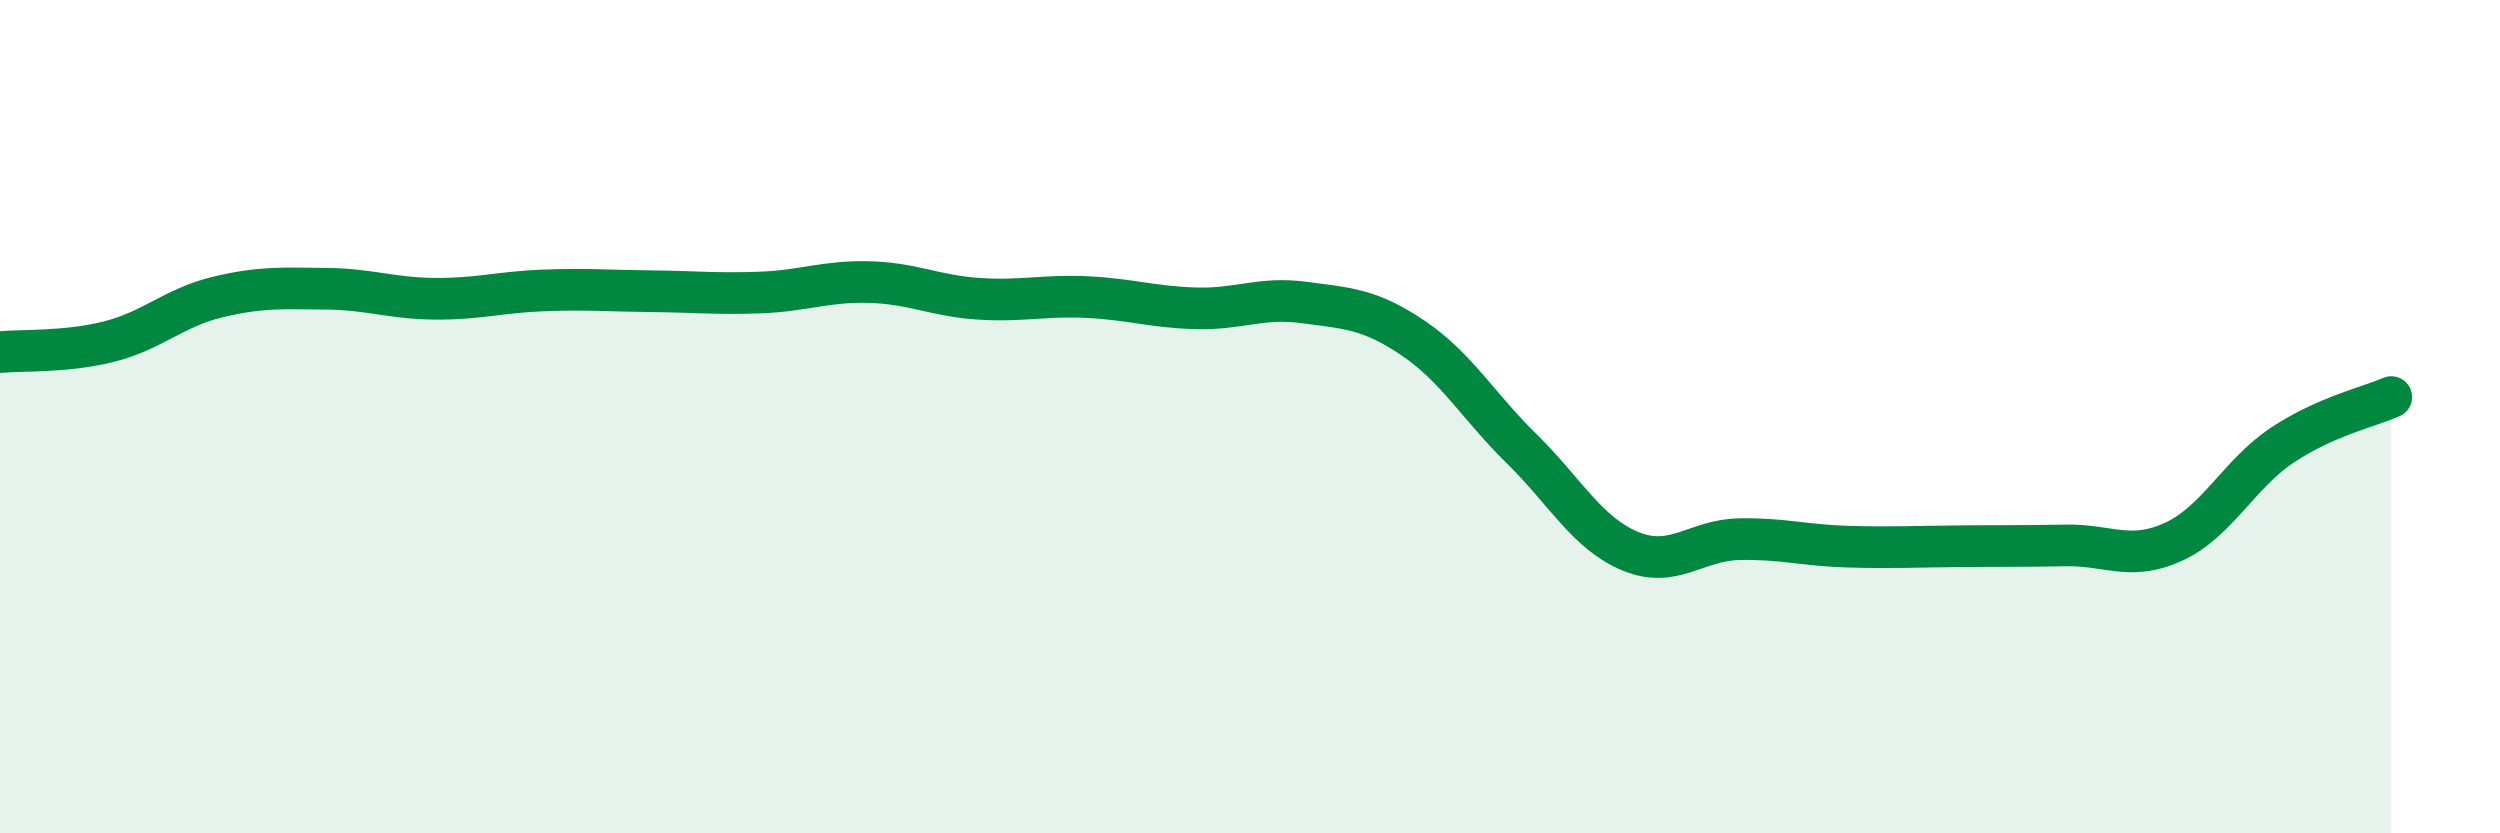 
    <svg width="60" height="20" viewBox="0 0 60 20" xmlns="http://www.w3.org/2000/svg">
      <path
        d="M 0,8.45 C 0.52,8.4 1.57,8.46 2.61,8.2 C 3.65,7.94 4.18,7.38 5.22,7.13 C 6.26,6.88 6.79,6.92 7.83,6.93 C 8.87,6.94 9.39,7.16 10.43,7.17 C 11.47,7.18 12,7.01 13.04,6.97 C 14.08,6.93 14.61,6.98 15.65,6.99 C 16.69,7 17.22,7.06 18.26,7.02 C 19.3,6.98 19.83,6.74 20.87,6.77 C 21.91,6.8 22.44,7.1 23.48,7.17 C 24.52,7.24 25.05,7.08 26.09,7.13 C 27.13,7.18 27.66,7.37 28.7,7.4 C 29.74,7.43 30.26,7.12 31.3,7.26 C 32.34,7.4 32.87,7.41 33.91,8.11 C 34.95,8.81 35.48,9.75 36.52,10.77 C 37.56,11.79 38.09,12.8 39.13,13.23 C 40.17,13.66 40.7,12.96 41.74,12.94 C 42.78,12.92 43.31,13.09 44.35,13.12 C 45.39,13.15 45.92,13.12 46.96,13.11 C 48,13.1 48.53,13.11 49.57,13.09 C 50.61,13.07 51.13,13.48 52.17,13 C 53.21,12.52 53.74,11.37 54.78,10.68 C 55.82,9.99 56.87,9.76 57.39,9.53L57.39 20L0 20Z"
        fill="#008740"
        opacity="0.1"
        stroke-linecap="round"
        stroke-linejoin="round"
      />
      <path
        d="M 0,8.45 C 0.52,8.4 1.57,8.46 2.61,8.2 C 3.65,7.94 4.18,7.38 5.22,7.13 C 6.26,6.88 6.79,6.92 7.83,6.93 C 8.87,6.94 9.39,7.16 10.43,7.17 C 11.47,7.18 12,7.01 13.04,6.97 C 14.08,6.93 14.61,6.98 15.65,6.99 C 16.69,7 17.22,7.06 18.26,7.02 C 19.3,6.98 19.83,6.74 20.87,6.77 C 21.91,6.8 22.44,7.1 23.48,7.17 C 24.52,7.24 25.05,7.08 26.09,7.13 C 27.13,7.18 27.66,7.37 28.7,7.4 C 29.74,7.43 30.26,7.12 31.3,7.26 C 32.34,7.4 32.87,7.41 33.91,8.11 C 34.95,8.81 35.48,9.75 36.52,10.77 C 37.56,11.79 38.09,12.8 39.13,13.23 C 40.17,13.66 40.7,12.96 41.74,12.94 C 42.78,12.92 43.31,13.09 44.35,13.12 C 45.39,13.15 45.92,13.12 46.96,13.11 C 48,13.1 48.53,13.11 49.57,13.09 C 50.61,13.07 51.13,13.48 52.17,13 C 53.21,12.52 53.74,11.37 54.78,10.68 C 55.82,9.99 56.87,9.76 57.39,9.53"
        stroke="#008740"
        stroke-width="1"
        fill="none"
        stroke-linecap="round"
        stroke-linejoin="round"
      />
    </svg>
  